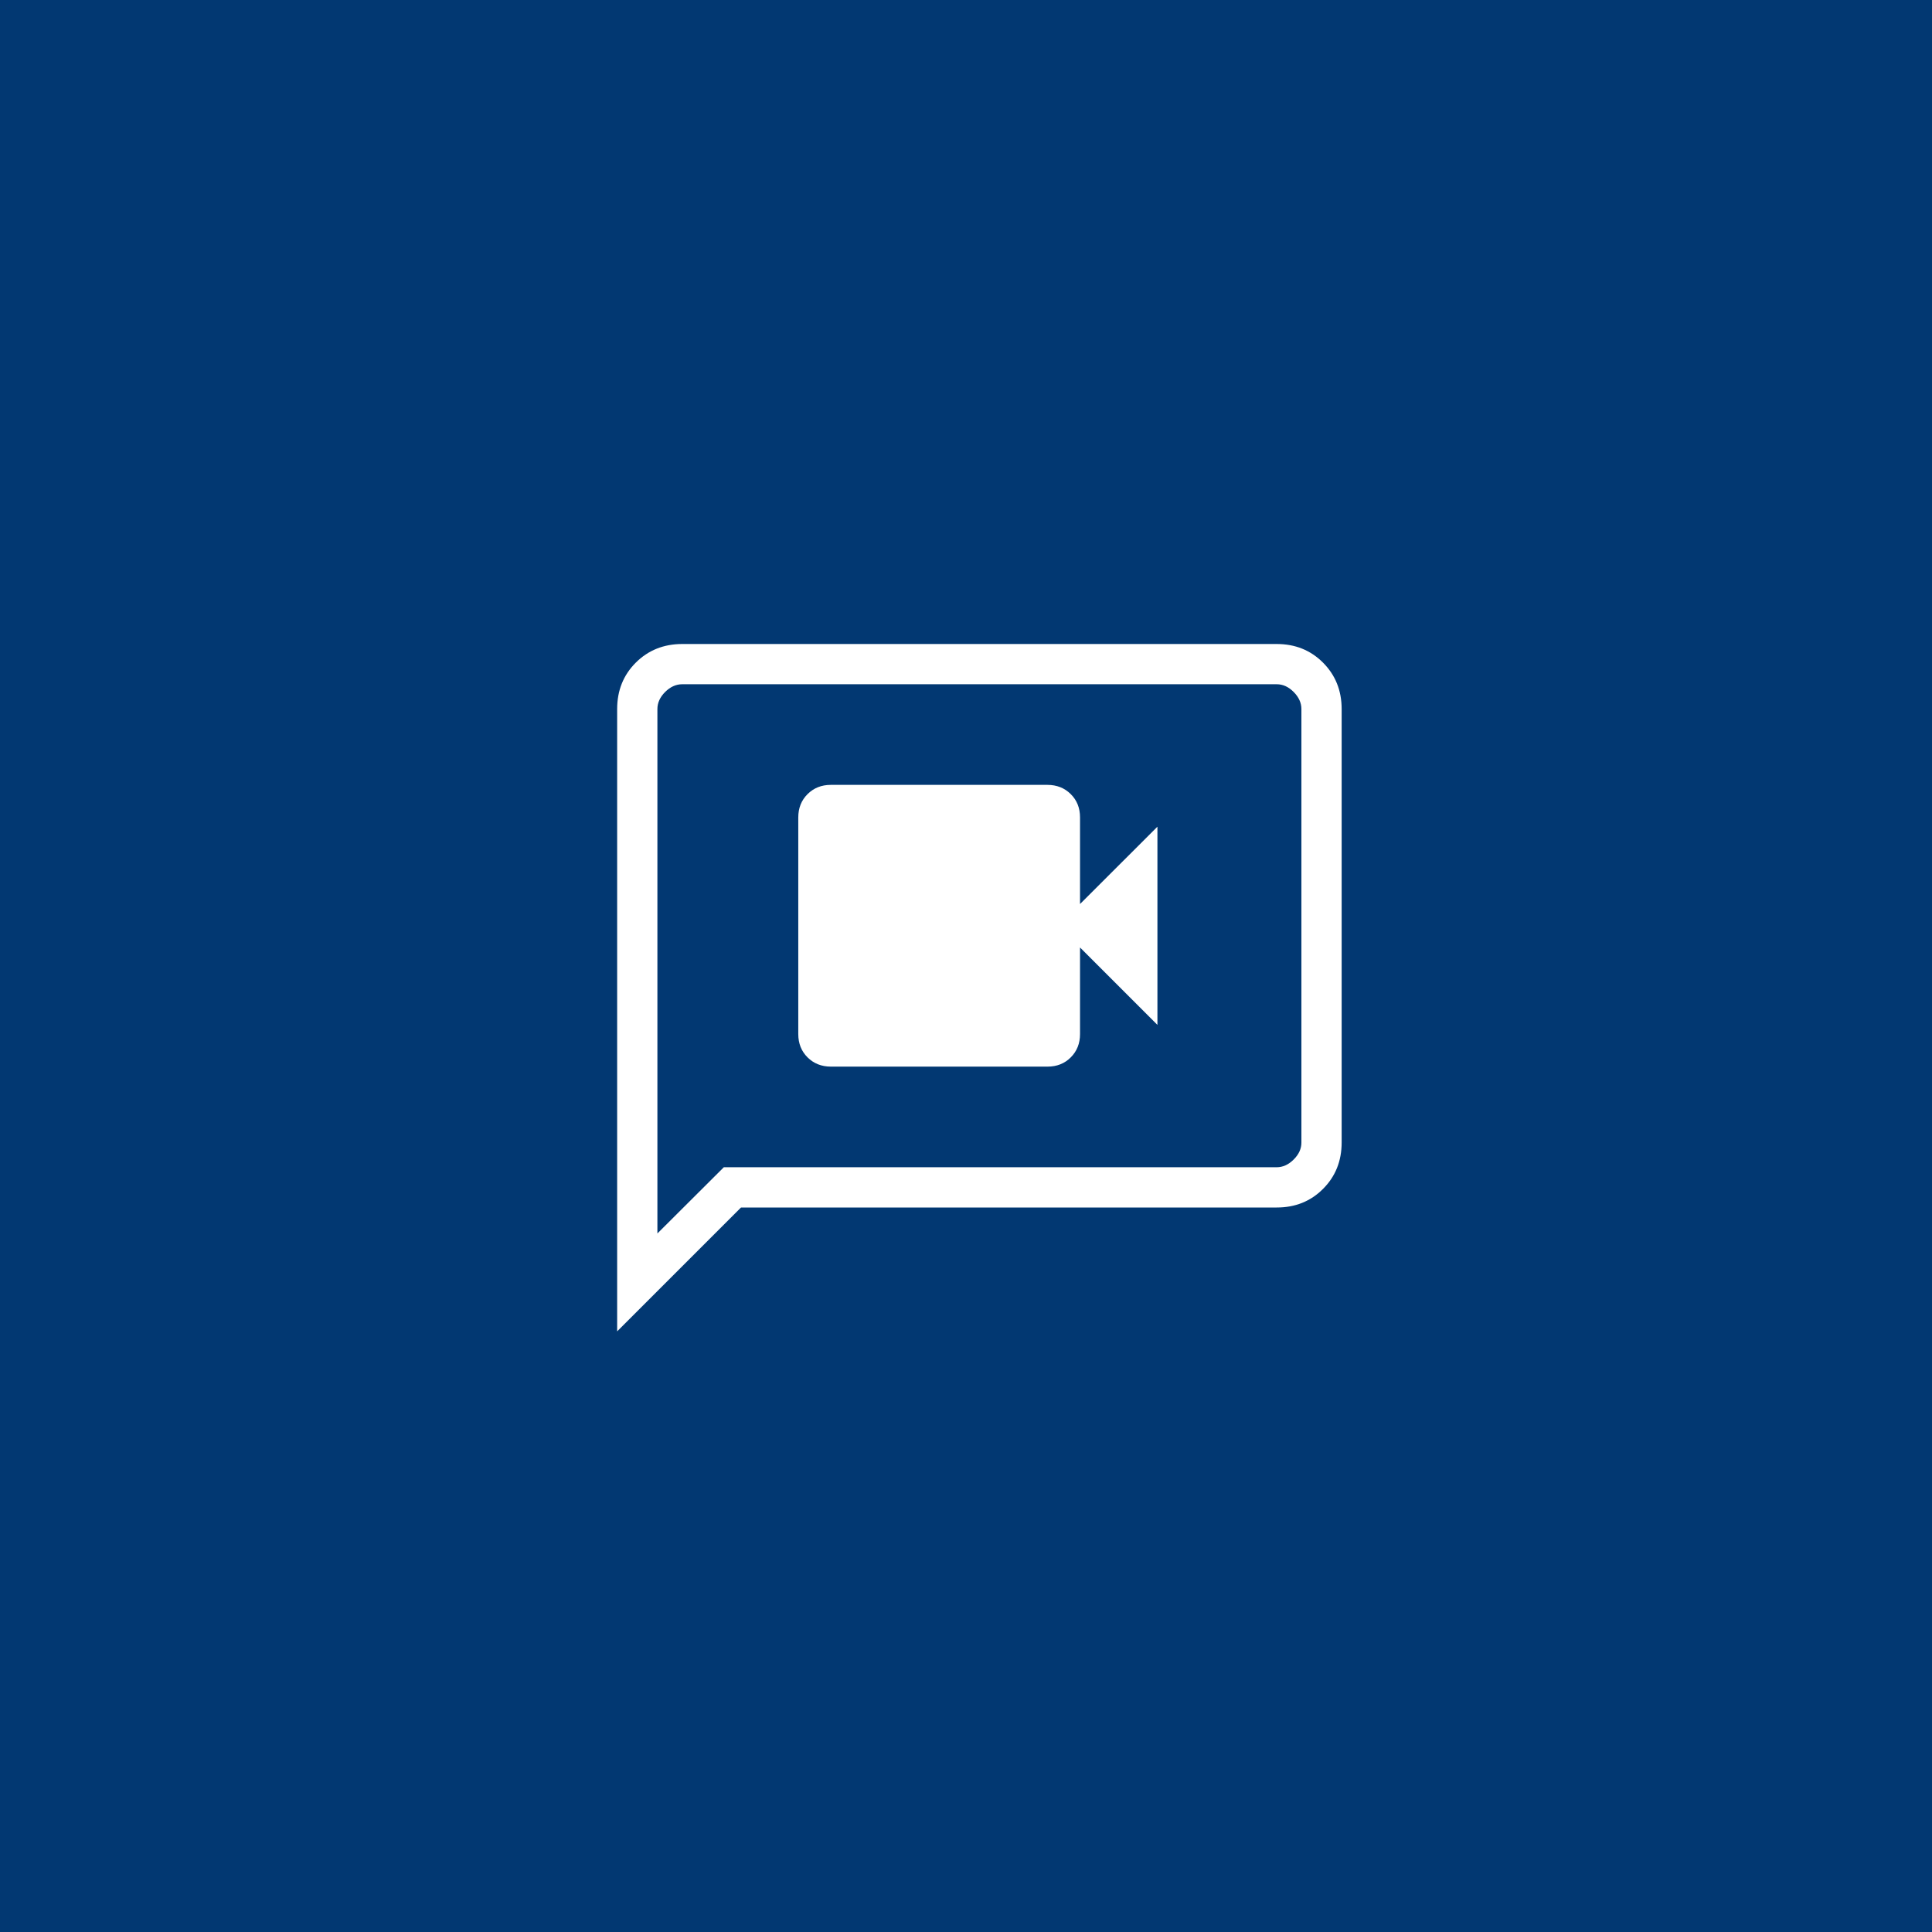 <svg width="48" height="48" viewBox="0 0 48 48" fill="none" xmlns="http://www.w3.org/2000/svg">
<rect width="48" height="48" fill="#023872"/>
<path d="M20.641 26.5H26.025C26.258 26.5 26.451 26.423 26.603 26.27C26.756 26.117 26.833 25.924 26.833 25.692V23.54L28.756 25.463V20.539L26.833 22.46V20.308C26.833 20.075 26.757 19.883 26.603 19.73C26.45 19.577 26.257 19.501 26.025 19.5H20.641C20.409 19.5 20.217 19.577 20.063 19.73C19.91 19.883 19.833 20.076 19.833 20.308V25.692C19.833 25.925 19.91 26.117 20.063 26.27C20.217 26.423 20.409 26.499 20.641 26.5ZM15.333 33.077V17.616C15.333 17.155 15.488 16.771 15.796 16.463C16.105 16.155 16.489 16.001 16.948 16H31.718C32.178 16 32.562 16.154 32.87 16.463C33.178 16.772 33.333 17.156 33.333 17.616V28.385C33.333 28.845 33.179 29.229 32.87 29.538C32.562 29.847 32.178 30.001 31.718 30H18.41L15.333 33.077ZM17.983 29H31.718C31.872 29 32.013 28.936 32.141 28.808C32.27 28.68 32.334 28.539 32.333 28.385V17.615C32.333 17.462 32.269 17.321 32.141 17.192C32.013 17.063 31.872 16.999 31.718 17H16.948C16.795 17 16.654 17.064 16.525 17.192C16.397 17.32 16.333 17.461 16.333 17.615V30.645L17.983 29Z" fill="white"/>
</svg>
